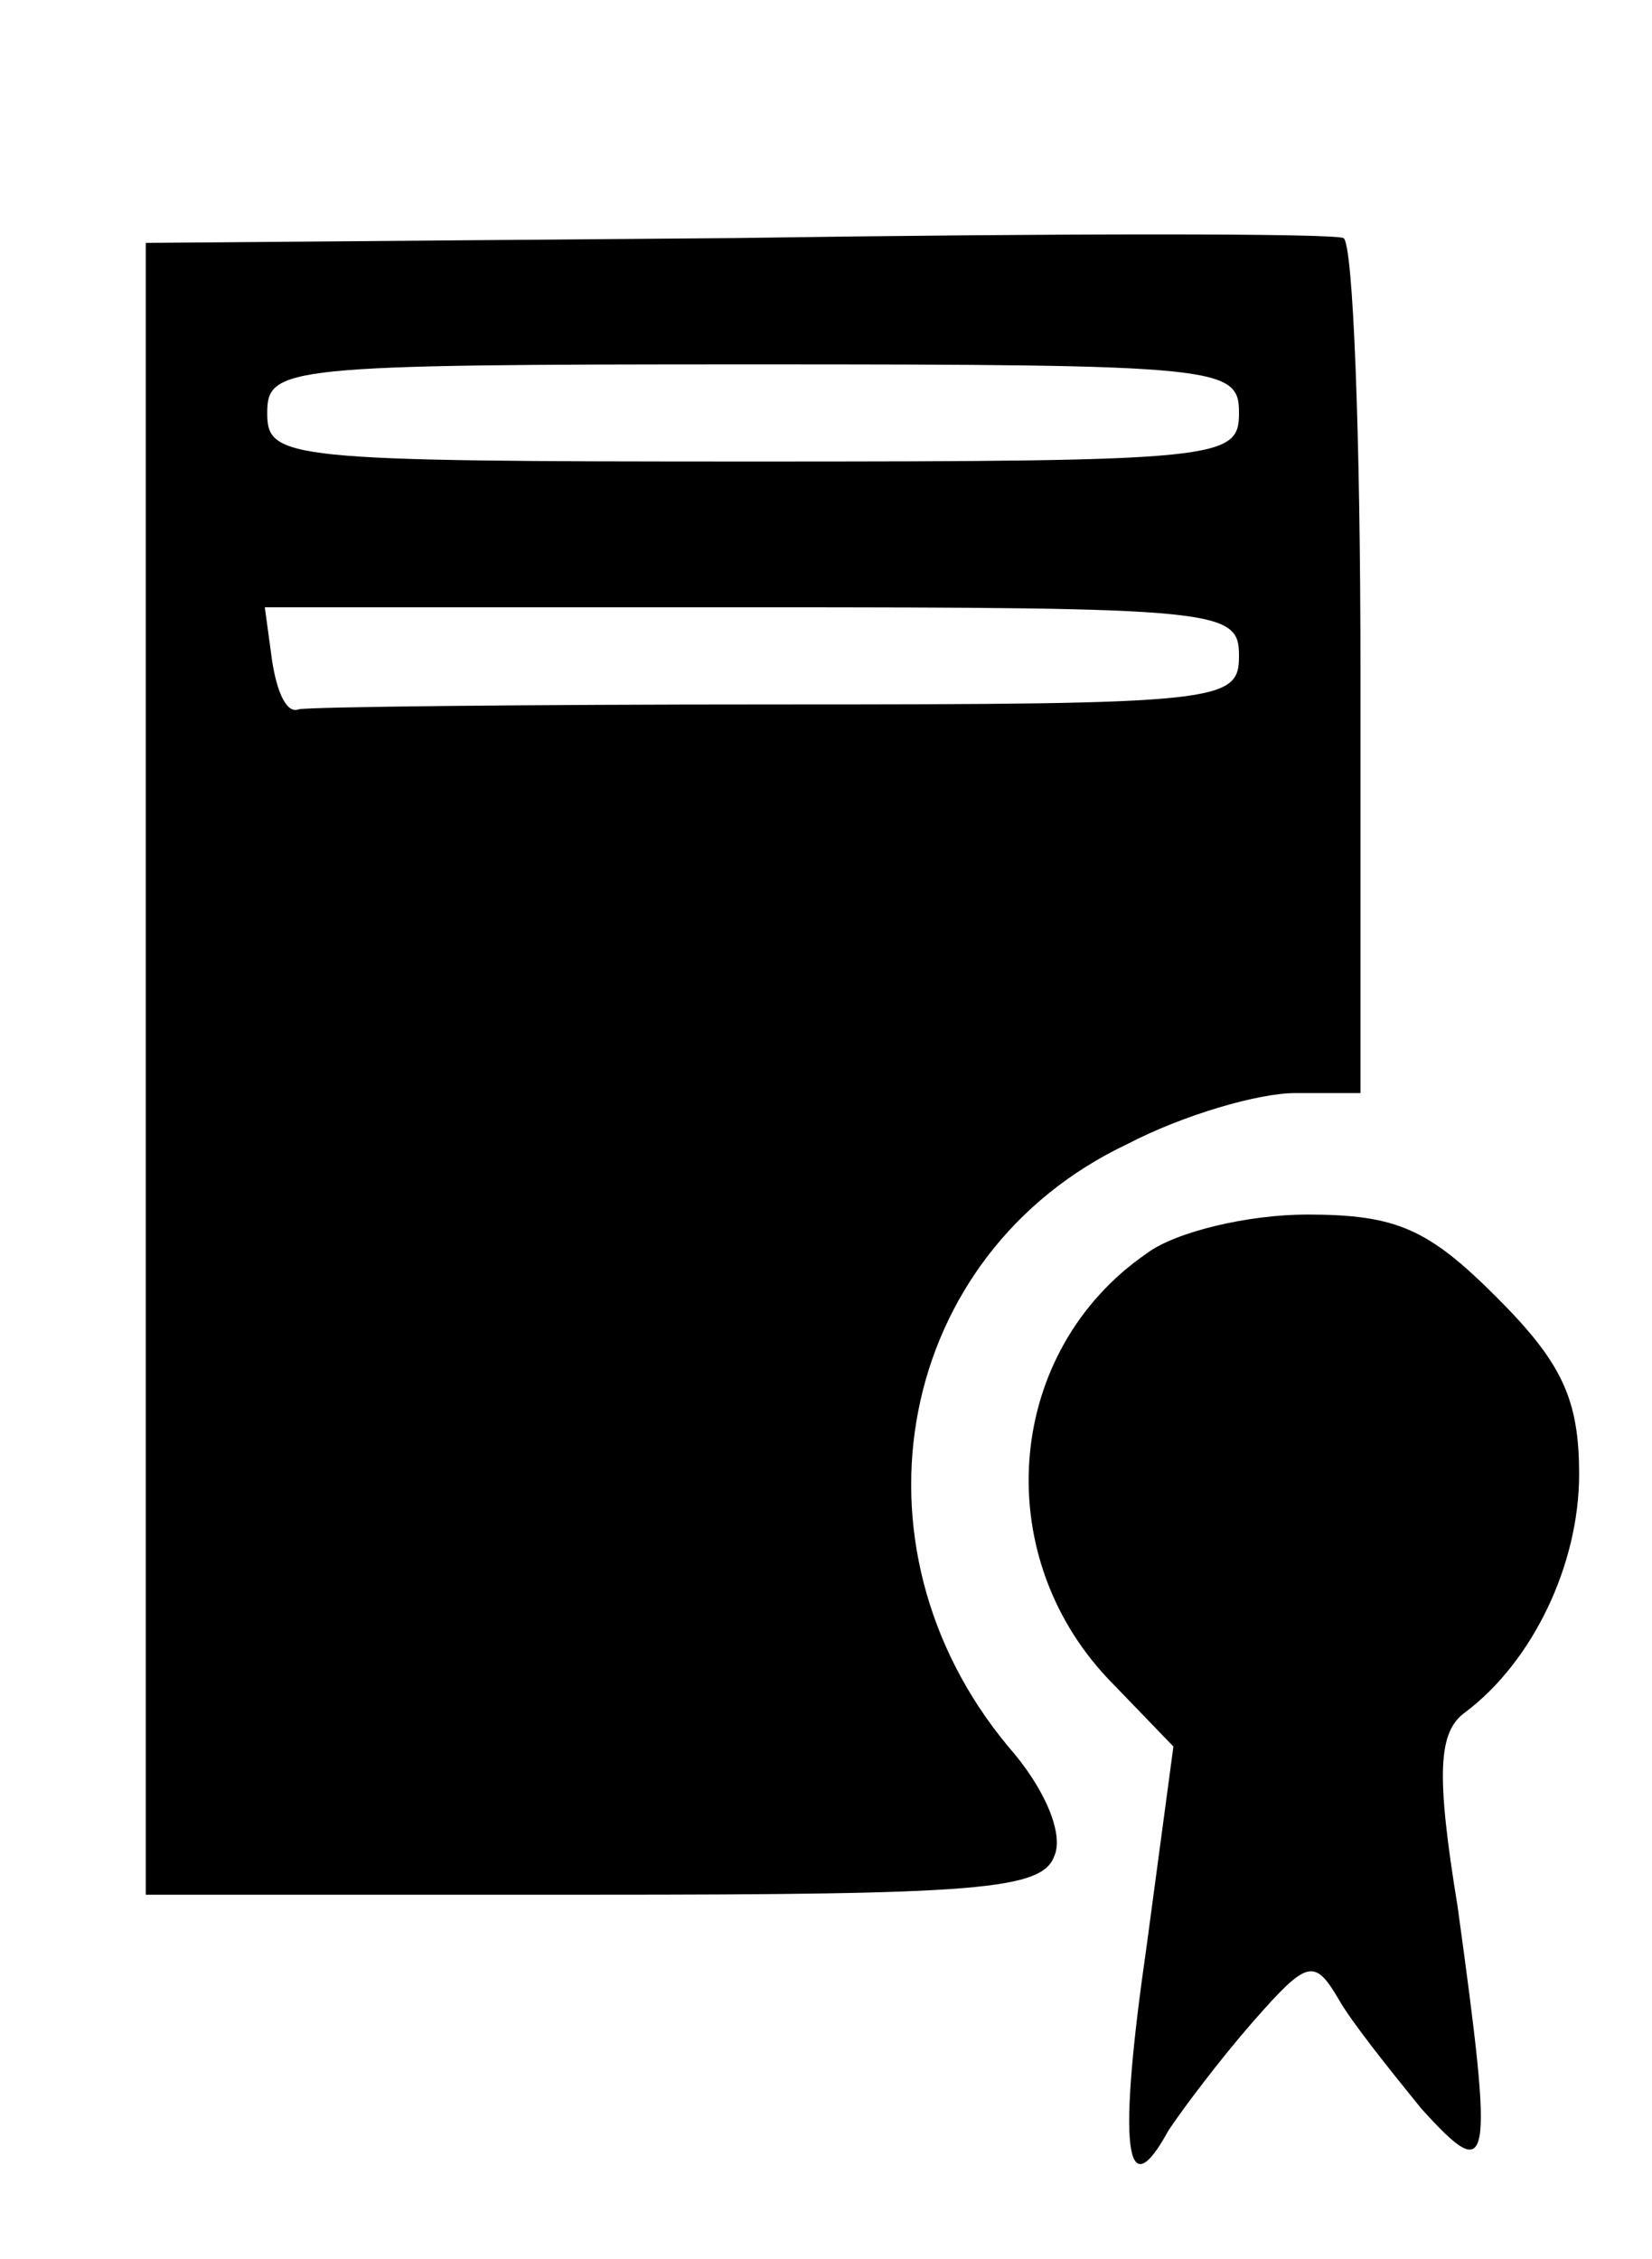 <?xml version="1.0" standalone="no"?>
<!DOCTYPE svg PUBLIC "-//W3C//DTD SVG 20010904//EN"
 "http://www.w3.org/TR/2001/REC-SVG-20010904/DTD/svg10.dtd">
<svg version="1.0" xmlns="http://www.w3.org/2000/svg"
 width="68pt" height="93pt" viewBox="0 0 68 93"
 preserveAspectRatio="xMidYMid meet">
<g transform="translate(0,93) scale(0.1,-0.1)"
fill="#000000" stroke="none">
<path d="M303 832 l-243 -2 0 -340 0 -340 184 0 c159 0 185 2 190 16 4 9 -4
28 -19 45 -69 83 -46 203 49 248 23 12 54 21 69 21 l27 0 0 174 c0 96 -3 176
-7 178 -5 2 -117 2 -250 0z m207 -72 c0 -19 -7 -20 -200 -20 -193 0 -200 1
-200 20 0 19 7 20 200 20 193 0 200 -1 200 -20z m0 -100 c0 -19 -7 -20 -190
-20 -104 0 -193 -1 -197 -2 -5 -2 -9 7 -11 20 l-3 22 200 0 c194 0 201 -1 201
-20z"/>
<path d="M472 414 c-58 -40 -65 -123 -16 -175 l27 -28 -11 -82 c-12 -83 -9
-109 9 -76 6 9 21 29 35 45 22 25 25 26 35 9 5 -9 21 -29 34 -45 29 -32 30
-26 15 83 -9 55 -8 72 3 80 28 21 47 61 47 98 0 31 -7 46 -34 73 -28 28 -41
34 -78 34 -24 0 -54 -7 -66 -16z"/>
</g>
</svg>
